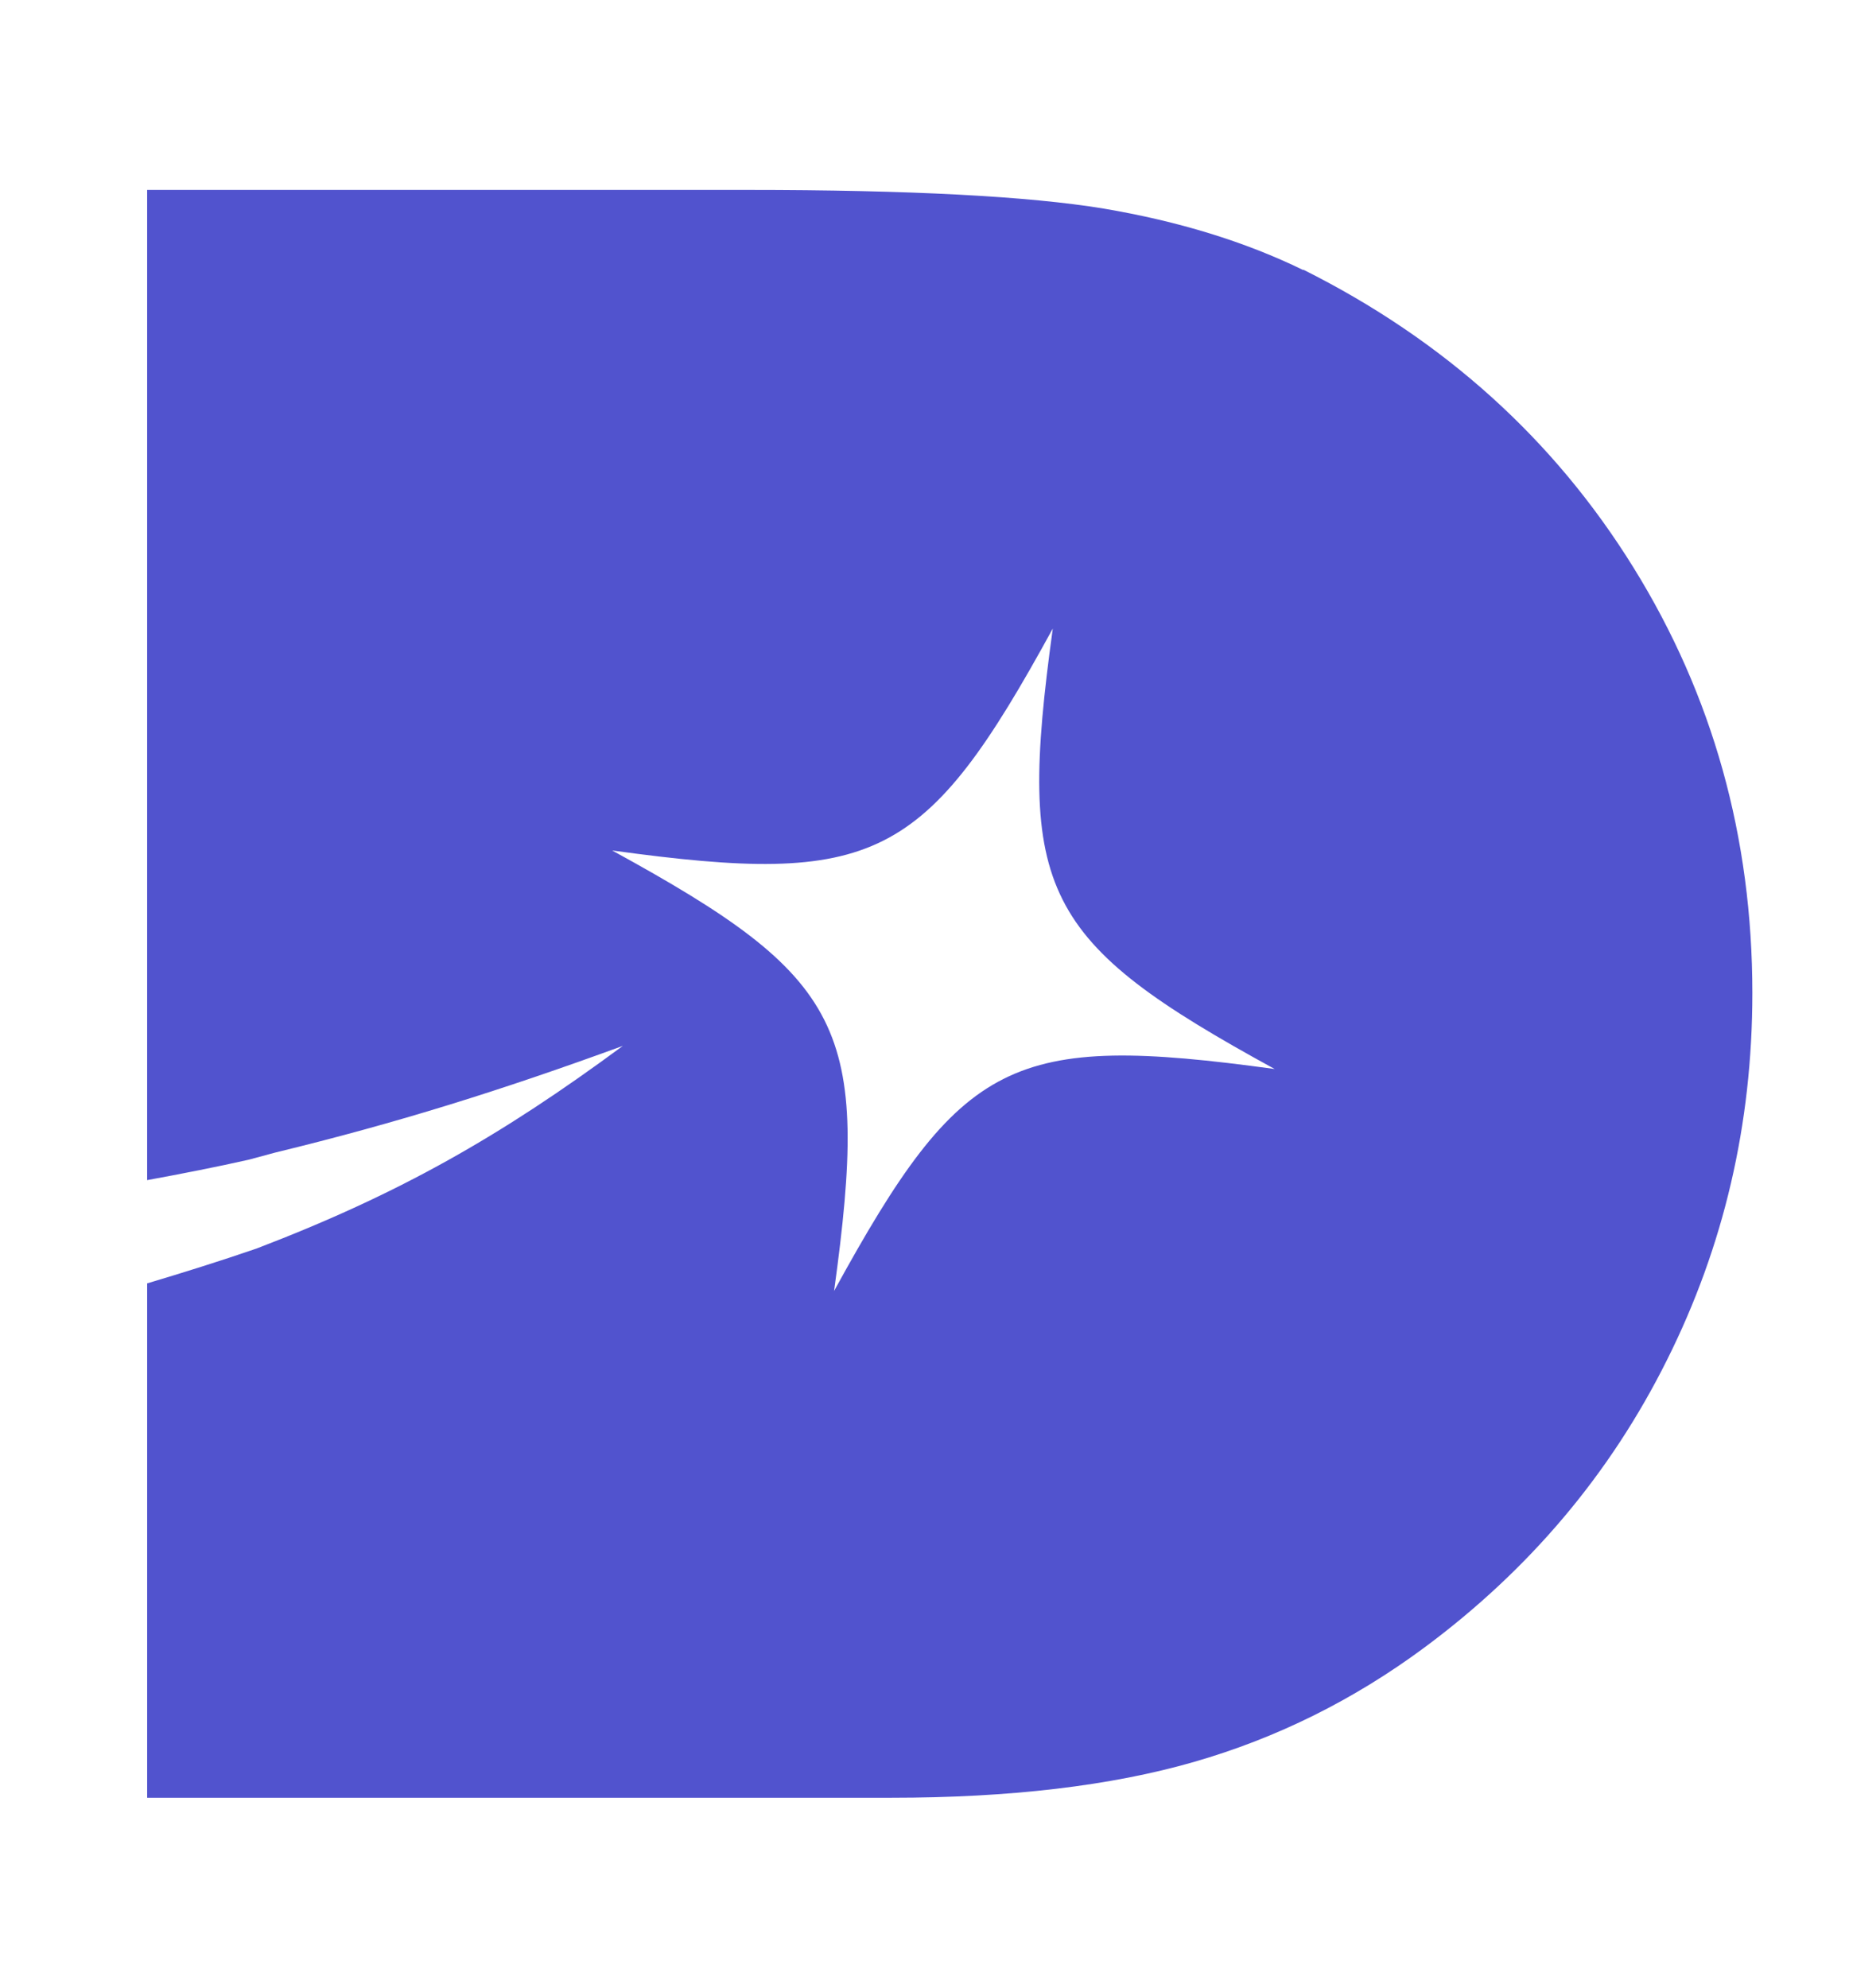 <?xml version="1.0" encoding="UTF-8"?>
<svg id="Layer_1" data-name="Layer 1" xmlns="http://www.w3.org/2000/svg" viewBox="0 0 131.81 141.73">
  <defs>
    <style>
      .cls-1 {
        fill: #5153ce;
      }
    </style>
  </defs>
  <path class="cls-1" d="M92.9,19.25c-4.16-2.03-8.9-3.48-14.22-4.38-5.33-.88-13.8-1.33-25.41-1.33H10.49v70.59c2.51-.46,4.95-.94,7.26-1.46l1.85-.5c8.73-2.12,16.12-4.44,24.8-7.61-8.65,6.39-15.89,10.54-26.12,14.45-2.62.9-5.21,1.71-7.79,2.48v36.67h53.04c8.47,0,15.66-.85,21.57-2.55,5.91-1.7,11.4-4.42,16.47-8.18,7.45-5.53,13.21-12.35,17.26-20.47,4.06-8.11,6.09-16.83,6.09-26.16,0-11.11-2.82-21.22-8.48-30.35-5.66-9.13-13.5-16.21-23.54-21.23ZM59.46,92.03c2.59-18.78.81-22.3-15.82-31.4,18.79,2.58,22.31.81,31.41-15.82-2.59,18.78-.81,22.3,15.82,31.4-18.79-2.58-22.3-.81-31.41,15.82Z"/>
</svg>